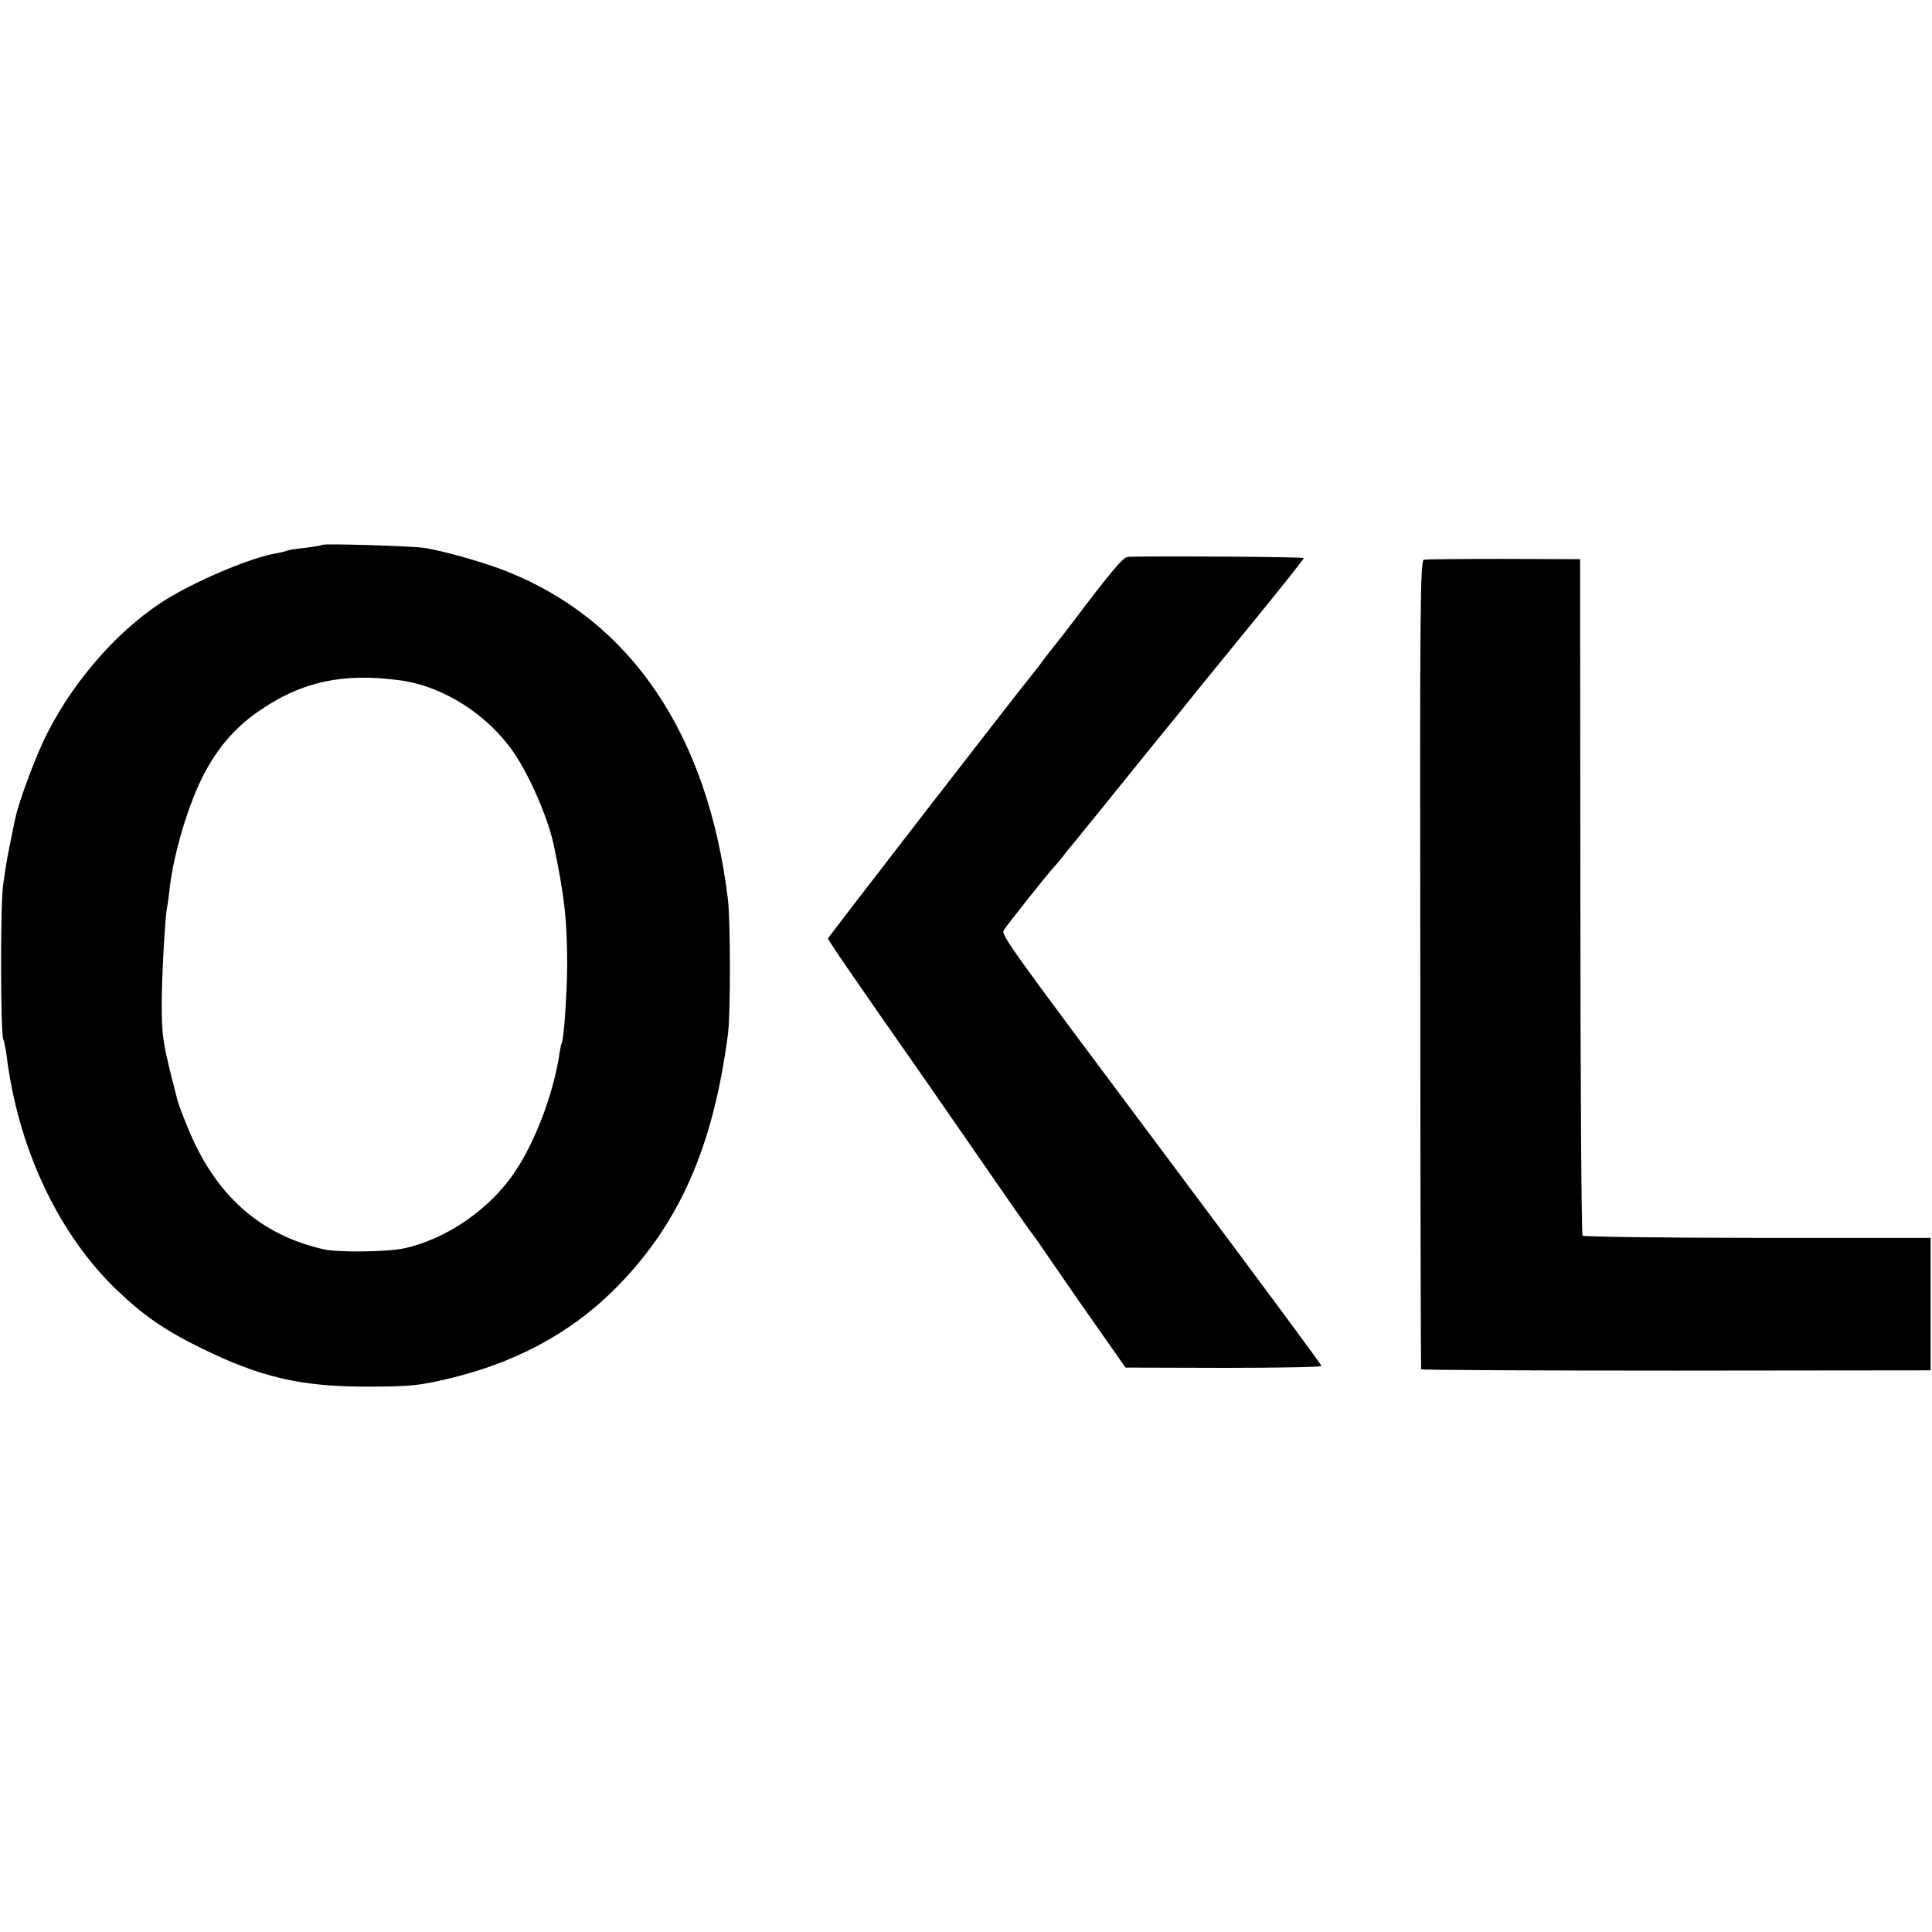 <?xml version="1.0" standalone="no"?>
<!DOCTYPE svg PUBLIC "-//W3C//DTD SVG 20010904//EN"
 "http://www.w3.org/TR/2001/REC-SVG-20010904/DTD/svg10.dtd">
<svg version="1.0" xmlns="http://www.w3.org/2000/svg"
 width="700pt" height="700pt" viewBox="0 0 700 700"
 preserveAspectRatio="xMidYMid meet">
<g transform="translate(0,700) scale(0.1,-0.1)"
fill="#000000" stroke="none">
<path d="M1169 5026 c-2 -2 -31 -7 -64 -11 -32 -3 -62 -8 -65 -10 -4 -2 -22
-7 -40 -10 -87 -15 -259 -86 -380 -156 -174 -102 -346 -292 -450 -498 -39 -76
-103 -248 -114 -304 -3 -12 -12 -56 -20 -97 -9 -41 -20 -109 -25 -150 -10 -77
-9 -539 1 -556 3 -5 8 -31 12 -59 40 -325 179 -628 381 -831 103 -102 184
-160 321 -227 216 -107 365 -142 609 -141 147 0 185 4 282 27 243 56 444 163
603 319 238 235 364 517 418 935 9 74 9 410 -1 488 -73 594 -350 1005 -799
1184 -79 32 -233 76 -303 86 -45 7 -361 16 -366 11z m281 -491 c155 -21 316
-123 411 -261 58 -84 124 -237 145 -334 39 -186 49 -273 49 -440 -1 -104 -12
-267 -20 -280 -2 -3 -6 -23 -9 -45 -23 -142 -86 -310 -160 -420 -90 -136 -251
-247 -407 -279 -59 -12 -235 -14 -284 -3 -236 53 -398 200 -497 447 -17 41
-32 82 -34 90 -55 212 -58 233 -58 355 0 95 12 309 19 346 3 12 7 45 10 72 15
130 70 311 126 416 53 99 115 169 202 228 152 104 301 136 507 108z"/>
<path d="M4085 4982 c-18 -3 -62 -56 -198 -236 -21 -28 -46 -60 -55 -71 -9
-11 -30 -38 -47 -60 -16 -22 -35 -47 -42 -55 -42 -50 -743 -956 -743 -960 0
-6 67 -105 365 -531 131 -189 268 -387 304 -439 36 -52 70 -100 76 -107 5 -6
39 -55 75 -108 36 -52 108 -157 162 -233 l96 -137 356 -1 c196 0 355 3 354 7
-3 8 -186 256 -530 716 -654 875 -632 845 -618 867 12 19 167 214 180 226 3 3
24 27 45 55 22 27 45 55 50 61 6 7 40 49 77 95 37 46 123 152 190 235 68 83
135 166 150 185 15 19 110 135 211 259 101 124 183 227 181 228 -3 5 -613 8
-639 4z"/>
<path d="M5159 4972 c-13 -2 -15 -174 -13 -1465 0 -804 2 -1465 3 -1468 0 -3
416 -5 924 -5 l922 1 0 240 0 240 -627 0 c-345 0 -630 4 -634 8 -4 4 -8 557
-8 1229 l-1 1222 -276 1 c-151 0 -282 -1 -290 -3z"/>
</g>
</svg>
